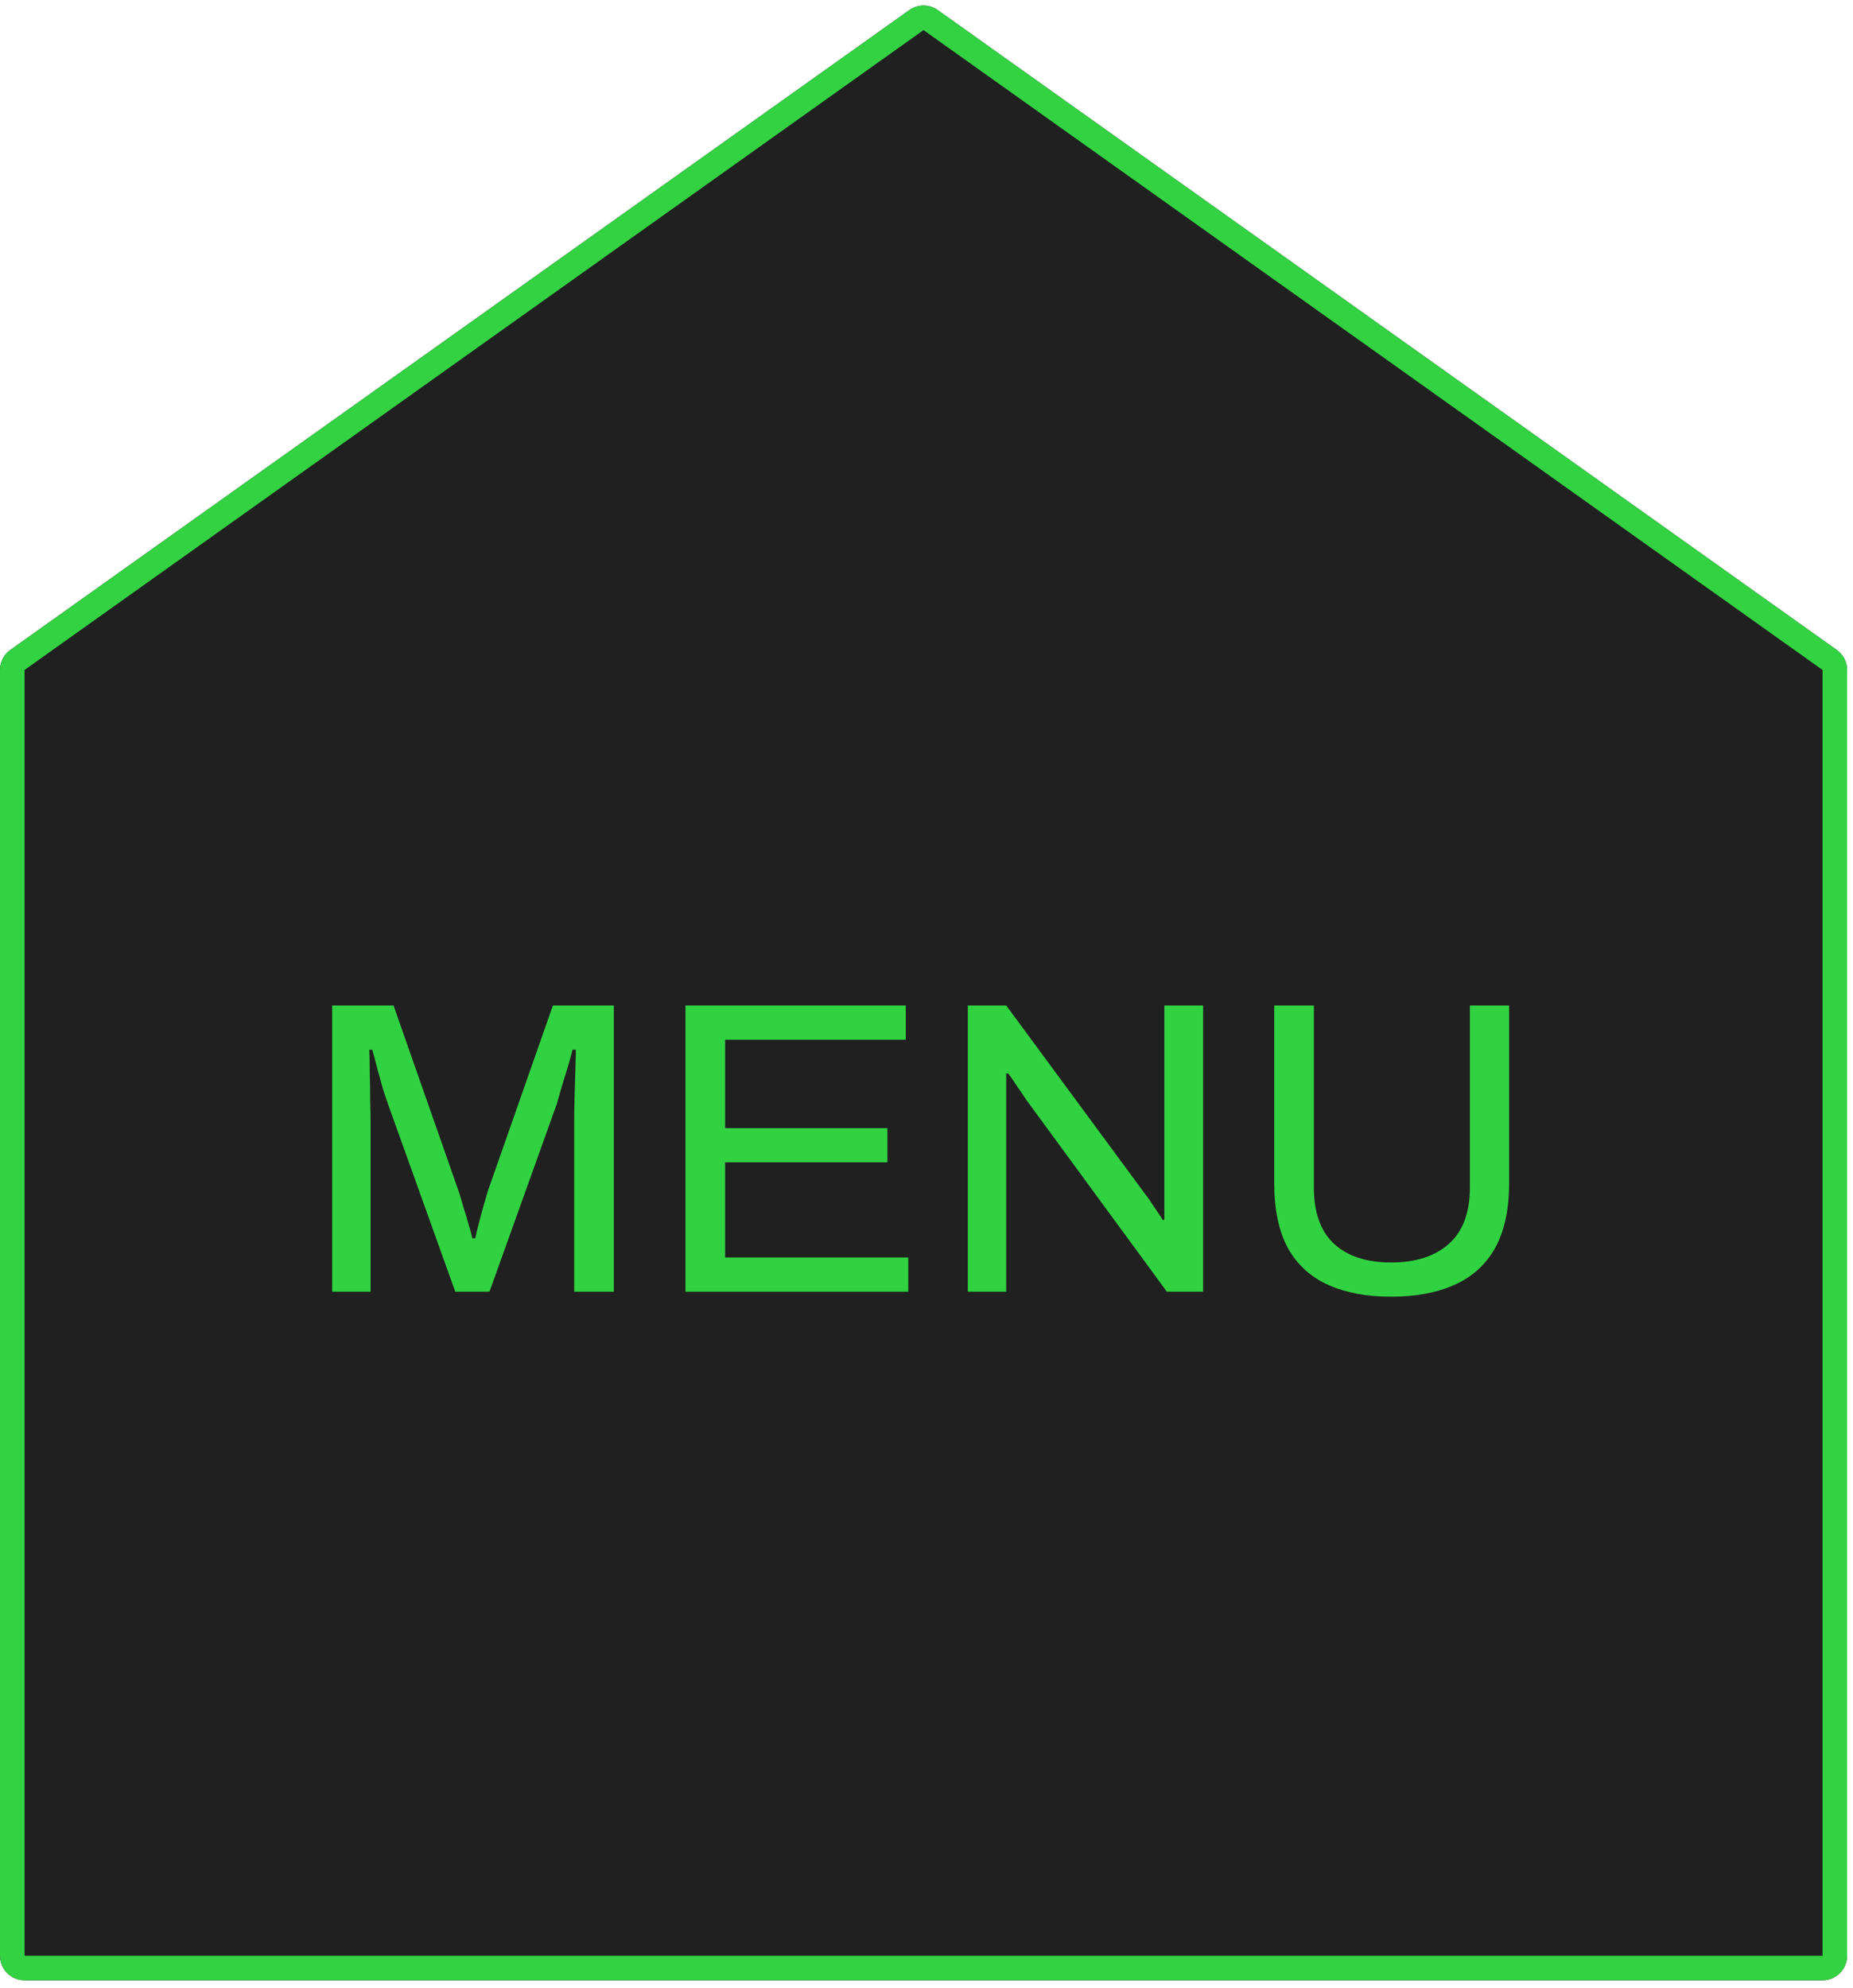 <svg xmlns="http://www.w3.org/2000/svg" width="151" height="162" viewBox="0 0 151 162" fill="none"><path d="M0 54.592C0 53.945 0.313 53.338 0.84 52.963L74.099 0.824C74.793 0.33 75.724 0.33 76.418 0.824L149.677 52.963C150.204 53.338 150.517 53.945 150.517 54.592V159.363C150.517 160.468 149.621 161.363 148.517 161.363H2C0.895 161.363 0 160.468 0 159.363V54.592Z" fill="#202020"></path><path fill-rule="evenodd" clip-rule="evenodd" d="M148.517 159.363V54.592L75.258 2.453L2 54.592V159.363H148.517ZM0.84 52.963C0.313 53.338 0 53.945 0 54.592V159.363C0 160.468 0.895 161.363 2 161.363H148.517C149.621 161.363 150.517 160.468 150.517 159.363V54.592C150.517 53.945 150.204 53.338 149.677 52.963L76.418 0.824C75.724 0.33 74.793 0.33 74.099 0.824L0.84 52.963Z" fill="#32D242"></path><path opacity="0.8" d="M113.356 105.662C111.384 105.662 109.684 105.344 108.256 104.71C106.828 104.075 105.729 103.078 104.958 101.718C104.21 100.335 103.836 98.567 103.836 96.414V81.93H107.066V96.754C107.066 98.794 107.61 100.324 108.698 101.344C109.809 102.364 111.361 102.874 113.356 102.874C115.373 102.874 116.949 102.364 118.082 101.344C119.215 100.324 119.782 98.794 119.782 96.754V81.93H122.978V96.414C122.978 98.567 122.593 100.335 121.822 101.718C121.051 103.078 119.941 104.075 118.49 104.71C117.062 105.344 115.351 105.662 113.356 105.662Z" fill="#36FF4A"></path><path opacity="0.8" d="M78.867 105.254V81.93H81.995L93.317 97.298C93.43 97.434 93.578 97.638 93.759 97.91C93.941 98.182 94.122 98.454 94.303 98.726C94.484 98.975 94.632 99.202 94.745 99.406H94.881C94.881 99.043 94.881 98.692 94.881 98.352C94.881 97.989 94.881 97.638 94.881 97.298V81.93H98.043V105.254H95.085L83.627 89.614C83.469 89.364 83.231 89.013 82.913 88.56C82.618 88.106 82.369 87.744 82.165 87.472H81.995C81.995 87.834 81.995 88.197 81.995 88.56C81.995 88.9 81.995 89.251 81.995 89.614V105.254H78.867Z" fill="#36FF4A"></path><path opacity="0.8" d="M55.859 105.254V81.93H73.811V84.718H59.089V91.926H72.315V94.714H59.089V102.466H74.015V105.254H55.859Z" fill="#36FF4A"></path><path opacity="0.8" d="M27.07 105.254V81.93H32.068L37.372 97.06C37.508 97.468 37.644 97.921 37.78 98.42C37.939 98.896 38.075 99.349 38.188 99.78C38.324 100.21 38.426 100.584 38.494 100.902H38.732C38.8 100.562 38.891 100.176 39.004 99.746C39.118 99.292 39.242 98.828 39.378 98.352C39.514 97.876 39.639 97.445 39.752 97.06L45.056 81.93H50.02V105.254H46.79V91.586C46.79 90.883 46.802 90.124 46.824 89.308C46.847 88.469 46.87 87.71 46.892 87.03C46.915 86.327 46.926 85.828 46.926 85.534H46.654C46.586 85.828 46.473 86.248 46.314 86.792C46.156 87.313 45.986 87.868 45.804 88.458C45.646 89.024 45.498 89.534 45.362 89.988L39.888 105.254H37.1L31.626 89.988C31.49 89.602 31.343 89.16 31.184 88.662C31.048 88.14 30.901 87.608 30.742 87.064C30.606 86.52 30.47 86.01 30.334 85.534H30.096C30.119 86.032 30.13 86.656 30.13 87.404C30.153 88.129 30.164 88.866 30.164 89.614C30.187 90.339 30.198 90.996 30.198 91.586V105.254H27.07Z" fill="#36FF4A"></path></svg>